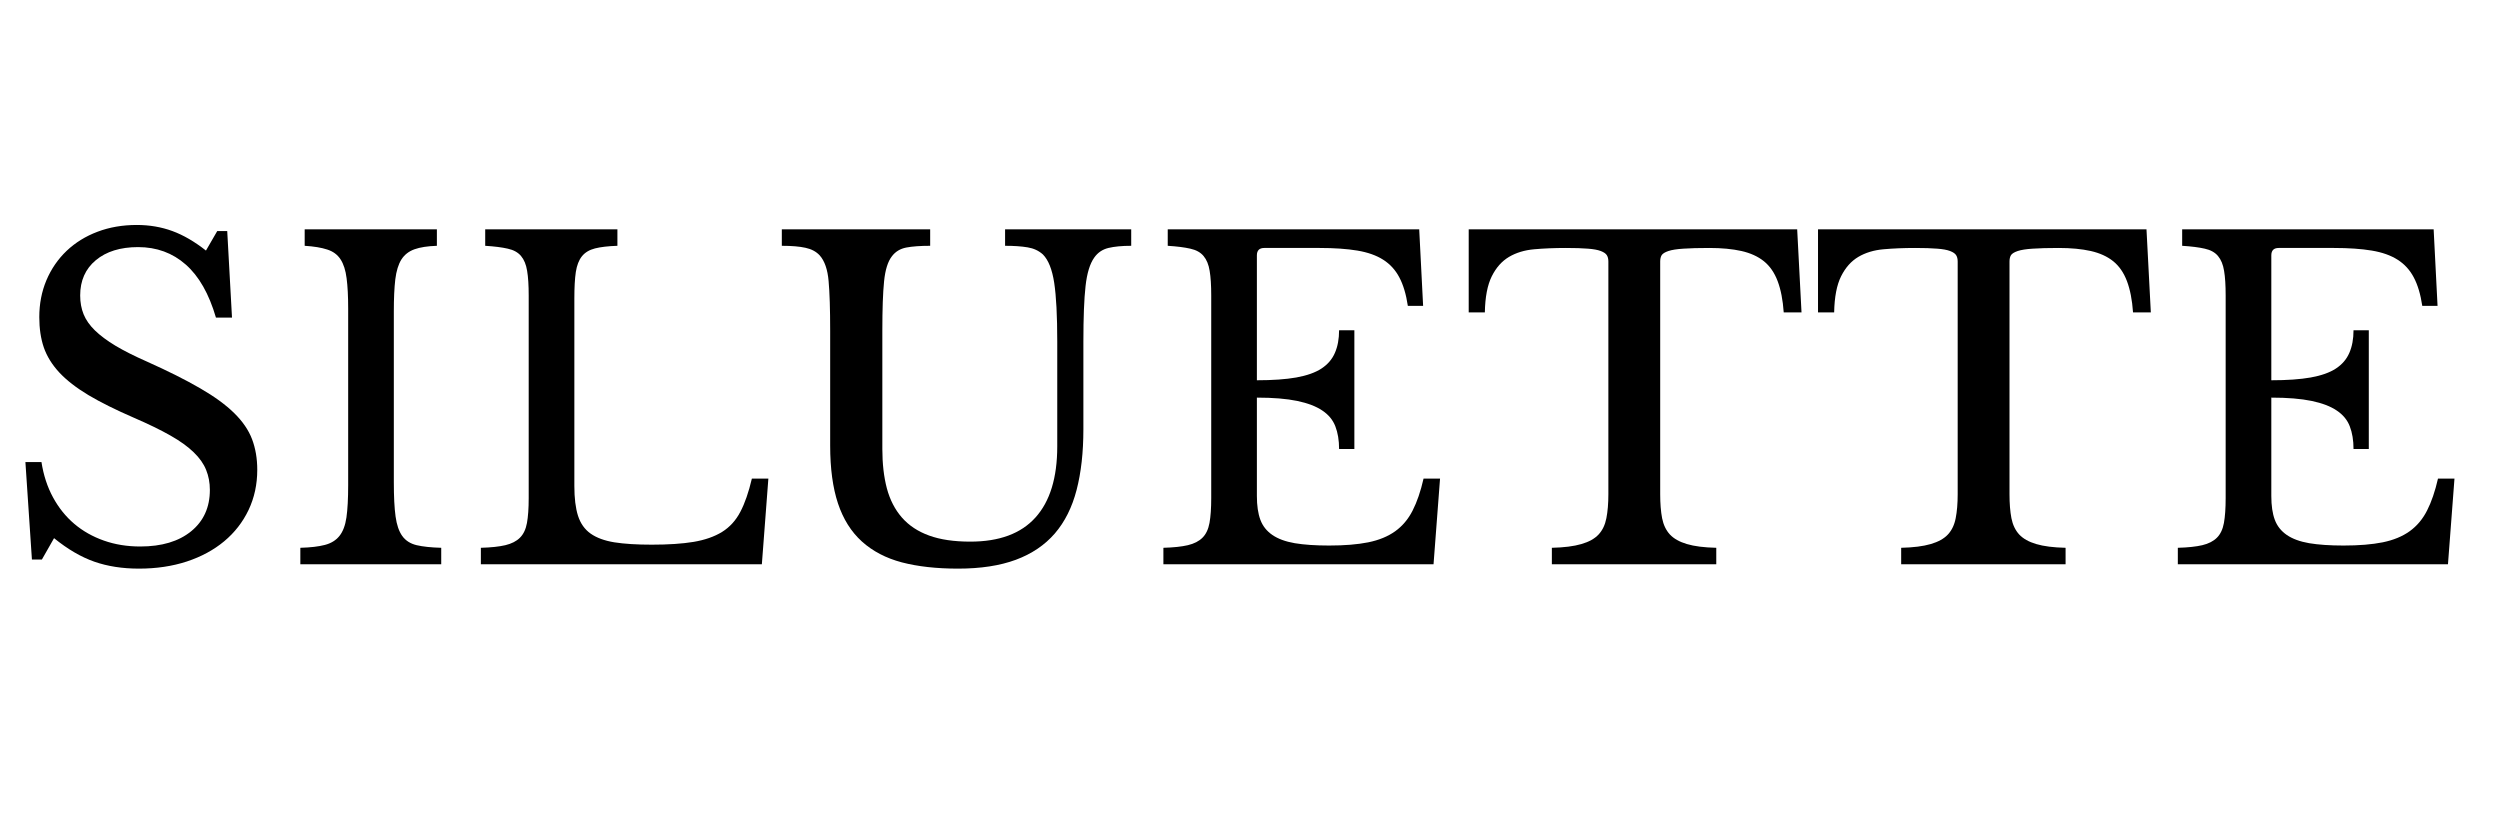 <?xml version="1.0" encoding="UTF-8"?> <svg xmlns="http://www.w3.org/2000/svg" xmlns:xlink="http://www.w3.org/1999/xlink" width="600" zoomAndPan="magnify" viewBox="0 0 450 150" height="200" preserveAspectRatio="xMidYMid meet" version="1.2"><defs></defs><g id="07a58bcd9a"><g style="fill:#000000;fill-opacity:1;"><g transform="translate(0.026, 101.572)"><path style="stroke:none" d="M 4.547 -18.406 L 7.438 -18.406 C 7.801 -16.051 8.492 -13.93 9.516 -12.047 C 10.535 -10.172 11.812 -8.582 13.344 -7.281 C 14.883 -5.977 16.66 -4.973 18.672 -4.266 C 20.68 -3.555 22.863 -3.203 25.219 -3.203 C 29.082 -3.203 32.133 -4.113 34.375 -5.938 C 36.625 -7.77 37.75 -10.254 37.75 -13.391 C 37.75 -14.691 37.523 -15.891 37.078 -16.984 C 36.641 -18.086 35.895 -19.145 34.844 -20.156 C 33.801 -21.176 32.406 -22.18 30.656 -23.172 C 28.906 -24.172 26.703 -25.242 24.047 -26.391 C 20.805 -27.797 18.086 -29.148 15.891 -30.453 C 13.703 -31.766 11.953 -33.125 10.641 -34.531 C 9.336 -35.945 8.41 -37.445 7.859 -39.031 C 7.316 -40.625 7.047 -42.441 7.047 -44.484 C 7.047 -46.879 7.473 -49.094 8.328 -51.125 C 9.191 -53.164 10.406 -54.93 11.969 -56.422 C 13.539 -57.91 15.395 -59.055 17.531 -59.859 C 19.676 -60.672 22.031 -61.078 24.594 -61.078 C 26.883 -61.078 29.02 -60.711 31 -59.984 C 32.988 -59.254 35.004 -58.082 37.047 -56.469 L 39.078 -59.984 L 40.875 -59.984 L 41.734 -44.406 L 38.844 -44.406 C 37.594 -48.688 35.781 -51.867 33.406 -53.953 C 31.031 -56.047 28.172 -57.094 24.828 -57.094 C 21.641 -57.094 19.102 -56.305 17.219 -54.734 C 15.344 -53.172 14.406 -51.055 14.406 -48.391 C 14.406 -47.141 14.613 -46.004 15.031 -44.984 C 15.445 -43.973 16.125 -43.008 17.062 -42.094 C 18.008 -41.176 19.238 -40.258 20.75 -39.344 C 22.27 -38.438 24.148 -37.488 26.391 -36.5 C 30.254 -34.77 33.461 -33.16 36.016 -31.672 C 38.578 -30.191 40.613 -28.707 42.125 -27.219 C 43.645 -25.727 44.719 -24.16 45.344 -22.516 C 45.969 -20.867 46.281 -19.031 46.281 -17 C 46.281 -14.383 45.758 -11.977 44.719 -9.781 C 43.676 -7.594 42.211 -5.711 40.328 -4.141 C 38.453 -2.578 36.207 -1.363 33.594 -0.5 C 30.988 0.352 28.117 0.781 24.984 0.781 C 22.004 0.781 19.328 0.363 16.953 -0.469 C 14.578 -1.301 12.16 -2.711 9.703 -4.703 L 7.516 -0.859 L 5.719 -0.859 Z M 4.547 -18.406 "></path></g></g><g style="fill:#000000;fill-opacity:1;"><g transform="translate(50.53, 101.572)"><path style="stroke:none" d="M 20.359 -14.797 C 20.359 -12.191 20.461 -10.129 20.672 -8.609 C 20.879 -7.098 21.281 -5.926 21.875 -5.094 C 22.477 -4.258 23.344 -3.707 24.469 -3.438 C 25.594 -3.176 27.066 -3.02 28.891 -2.969 L 28.891 0 L 3.531 0 L 3.531 -2.969 C 5.352 -3.02 6.82 -3.191 7.938 -3.484 C 9.062 -3.773 9.938 -4.312 10.562 -5.094 C 11.195 -5.875 11.617 -6.984 11.828 -8.422 C 12.035 -9.859 12.141 -11.801 12.141 -14.25 L 12.141 -46.047 C 12.141 -48.242 12.047 -50.055 11.859 -51.484 C 11.68 -52.922 11.316 -54.055 10.766 -54.891 C 10.223 -55.734 9.426 -56.32 8.375 -56.656 C 7.332 -57 5.977 -57.223 4.312 -57.328 L 4.312 -60.297 L 28.109 -60.297 L 28.109 -57.328 C 26.441 -57.273 25.098 -57.066 24.078 -56.703 C 23.055 -56.336 22.27 -55.723 21.719 -54.859 C 21.176 -53.992 20.812 -52.805 20.625 -51.297 C 20.445 -49.785 20.359 -47.852 20.359 -45.5 Z M 20.359 -14.797 "></path></g></g><g style="fill:#000000;fill-opacity:1;"><g transform="translate(83.025, 101.572)"><path style="stroke:none" d="M 54.109 0 L 3.531 0 L 3.531 -2.969 C 5.352 -3.02 6.82 -3.176 7.938 -3.438 C 9.062 -3.707 9.938 -4.156 10.562 -4.781 C 11.195 -5.406 11.617 -6.289 11.828 -7.438 C 12.035 -8.582 12.141 -10.07 12.141 -11.906 L 12.141 -48.391 C 12.141 -50.223 12.047 -51.695 11.859 -52.812 C 11.68 -53.938 11.316 -54.828 10.766 -55.484 C 10.223 -56.141 9.426 -56.582 8.375 -56.812 C 7.332 -57.051 5.977 -57.223 4.312 -57.328 L 4.312 -60.297 L 28.109 -60.297 L 28.109 -57.328 C 26.441 -57.273 25.098 -57.117 24.078 -56.859 C 23.055 -56.598 22.27 -56.125 21.719 -55.438 C 21.176 -54.758 20.812 -53.82 20.625 -52.625 C 20.445 -51.426 20.359 -49.832 20.359 -47.844 L 20.359 -14.094 C 20.359 -11.906 20.578 -10.117 21.016 -8.734 C 21.461 -7.348 22.223 -6.273 23.297 -5.516 C 24.367 -4.766 25.789 -4.242 27.562 -3.953 C 29.344 -3.672 31.586 -3.531 34.297 -3.531 C 37.273 -3.531 39.781 -3.695 41.812 -4.031 C 43.852 -4.375 45.566 -4.973 46.953 -5.828 C 48.336 -6.691 49.43 -7.895 50.234 -9.438 C 51.047 -10.977 51.738 -12.973 52.312 -15.422 L 55.281 -15.422 Z M 54.109 0 "></path></g></g><g style="fill:#000000;fill-opacity:1;"><g transform="translate(138.462, 101.572)"><path style="stroke:none" d="M 56.547 -24.281 C 56.547 -20.156 56.141 -16.523 55.328 -13.391 C 54.516 -10.254 53.207 -7.641 51.406 -5.547 C 49.602 -3.461 47.266 -1.883 44.391 -0.812 C 41.523 0.25 38.055 0.781 33.984 0.781 C 30.117 0.781 26.75 0.406 23.875 -0.344 C 21.008 -1.102 18.609 -2.359 16.672 -4.109 C 14.742 -5.859 13.312 -8.141 12.375 -10.953 C 11.438 -13.773 10.969 -17.25 10.969 -21.375 L 10.969 -42.047 C 10.969 -45.91 10.875 -48.883 10.688 -50.969 C 10.508 -53.062 9.973 -54.609 9.078 -55.609 C 8.453 -56.285 7.602 -56.738 6.531 -56.969 C 5.469 -57.207 4.047 -57.328 2.266 -57.328 L 2.266 -60.297 L 28.969 -60.297 L 28.969 -57.328 C 27.195 -57.328 25.766 -57.223 24.672 -57.016 C 23.578 -56.805 22.711 -56.281 22.078 -55.438 C 21.348 -54.5 20.879 -53 20.672 -50.938 C 20.461 -48.875 20.359 -45.91 20.359 -42.047 L 20.359 -20.75 C 20.359 -18.094 20.629 -15.734 21.172 -13.672 C 21.723 -11.609 22.625 -9.859 23.875 -8.422 C 25.133 -6.984 26.77 -5.898 28.781 -5.172 C 30.789 -4.441 33.258 -4.078 36.188 -4.078 C 41.406 -4.078 45.316 -5.523 47.922 -8.422 C 50.535 -11.316 51.844 -15.582 51.844 -21.219 L 51.844 -40.094 C 51.844 -44.738 51.66 -48.258 51.297 -50.656 C 50.93 -53.062 50.254 -54.766 49.266 -55.766 C 48.523 -56.441 47.609 -56.867 46.516 -57.047 C 45.422 -57.234 44.066 -57.328 42.453 -57.328 L 42.453 -60.297 L 65.156 -60.297 L 65.156 -57.328 C 63.488 -57.328 62.117 -57.195 61.047 -56.938 C 59.973 -56.676 59.125 -56.098 58.5 -55.203 C 57.719 -54.109 57.195 -52.398 56.938 -50.078 C 56.676 -47.754 56.547 -44.426 56.547 -40.094 Z M 56.547 -24.281 "></path></g></g><g style="fill:#000000;fill-opacity:1;"><g transform="translate(205.88, 101.572)"><path style="stroke:none" d="M 20.359 -33.125 C 23.18 -33.125 25.547 -33.289 27.453 -33.625 C 29.359 -33.969 30.867 -34.504 31.984 -35.234 C 33.109 -35.973 33.914 -36.914 34.406 -38.062 C 34.906 -39.207 35.156 -40.562 35.156 -42.125 L 37.906 -42.125 L 37.906 -20.75 L 35.156 -20.75 C 35.156 -22.32 34.93 -23.68 34.484 -24.828 C 34.047 -25.973 33.266 -26.922 32.141 -27.672 C 31.023 -28.43 29.516 -29.008 27.609 -29.406 C 25.703 -29.801 23.285 -30 20.359 -30 L 20.359 -12.297 C 20.359 -10.566 20.566 -9.141 20.984 -8.016 C 21.398 -6.898 22.117 -5.988 23.141 -5.281 C 24.16 -4.582 25.504 -4.086 27.172 -3.797 C 28.848 -3.516 30.91 -3.375 33.359 -3.375 C 36.129 -3.375 38.477 -3.566 40.406 -3.953 C 42.344 -4.348 43.961 -5.016 45.266 -5.953 C 46.566 -6.891 47.609 -8.129 48.391 -9.672 C 49.18 -11.211 49.836 -13.129 50.359 -15.422 L 53.328 -15.422 L 52.156 0 L 3.531 0 L 3.531 -2.969 C 5.352 -3.02 6.82 -3.176 7.938 -3.438 C 9.062 -3.707 9.938 -4.156 10.562 -4.781 C 11.195 -5.406 11.617 -6.289 11.828 -7.438 C 12.035 -8.582 12.141 -10.07 12.141 -11.906 L 12.141 -48.391 C 12.141 -50.223 12.047 -51.695 11.859 -52.812 C 11.68 -53.938 11.316 -54.828 10.766 -55.484 C 10.223 -56.141 9.426 -56.582 8.375 -56.812 C 7.332 -57.051 5.977 -57.223 4.312 -57.328 L 4.312 -60.297 L 49.578 -60.297 L 50.281 -46.516 L 47.531 -46.516 C 47.219 -48.609 46.707 -50.316 46 -51.641 C 45.301 -52.973 44.336 -54.031 43.109 -54.812 C 41.879 -55.602 40.32 -56.156 38.438 -56.469 C 36.562 -56.781 34.297 -56.938 31.641 -56.938 L 21.688 -56.938 C 20.801 -56.938 20.359 -56.492 20.359 -55.609 Z M 20.359 -33.125 "></path></g></g><g style="fill:#000000;fill-opacity:1;"><g transform="translate(262.726, 101.572)"><path style="stroke:none" d="M 61.547 -45.344 L 58.344 -45.344 C 58.188 -47.582 57.82 -49.457 57.25 -50.969 C 56.676 -52.488 55.852 -53.68 54.781 -54.547 C 53.707 -55.41 52.359 -56.023 50.734 -56.391 C 49.117 -56.754 47.191 -56.938 44.953 -56.938 C 43.016 -56.938 41.457 -56.895 40.281 -56.812 C 39.113 -56.738 38.219 -56.598 37.594 -56.391 C 36.969 -56.18 36.562 -55.93 36.375 -55.641 C 36.195 -55.348 36.109 -54.969 36.109 -54.5 L 36.109 -12.609 C 36.109 -10.941 36.223 -9.504 36.453 -8.297 C 36.691 -7.098 37.16 -6.117 37.859 -5.359 C 38.566 -4.609 39.586 -4.035 40.922 -3.641 C 42.254 -3.242 44.016 -3.02 46.203 -2.969 L 46.203 0 L 16.609 0 L 16.609 -2.969 C 18.797 -3.02 20.566 -3.242 21.922 -3.641 C 23.285 -4.035 24.316 -4.609 25.016 -5.359 C 25.723 -6.117 26.191 -7.098 26.422 -8.297 C 26.66 -9.504 26.781 -10.941 26.781 -12.609 L 26.781 -54.5 C 26.781 -54.969 26.688 -55.348 26.5 -55.641 C 26.32 -55.93 25.957 -56.18 25.406 -56.391 C 24.863 -56.598 24.094 -56.738 23.094 -56.812 C 22.102 -56.895 20.773 -56.938 19.109 -56.938 C 17.066 -56.938 15.172 -56.859 13.422 -56.703 C 11.68 -56.547 10.172 -56.086 8.891 -55.328 C 7.609 -54.566 6.578 -53.406 5.797 -51.844 C 5.016 -50.281 4.598 -48.113 4.547 -45.344 L 1.641 -45.344 L 1.641 -60.297 L 60.766 -60.297 Z M 61.547 -45.344 "></path></g></g><g style="fill:#000000;fill-opacity:1;"><g transform="translate(325.602, 101.572)"><path style="stroke:none" d="M 61.547 -45.344 L 58.344 -45.344 C 58.188 -47.582 57.82 -49.457 57.25 -50.969 C 56.676 -52.488 55.852 -53.68 54.781 -54.547 C 53.707 -55.41 52.359 -56.023 50.734 -56.391 C 49.117 -56.754 47.191 -56.938 44.953 -56.938 C 43.016 -56.938 41.457 -56.895 40.281 -56.812 C 39.113 -56.738 38.219 -56.598 37.594 -56.391 C 36.969 -56.18 36.562 -55.93 36.375 -55.641 C 36.195 -55.348 36.109 -54.969 36.109 -54.5 L 36.109 -12.609 C 36.109 -10.941 36.223 -9.504 36.453 -8.297 C 36.691 -7.098 37.16 -6.117 37.859 -5.359 C 38.566 -4.609 39.586 -4.035 40.922 -3.641 C 42.254 -3.242 44.016 -3.02 46.203 -2.969 L 46.203 0 L 16.609 0 L 16.609 -2.969 C 18.797 -3.02 20.566 -3.242 21.922 -3.641 C 23.285 -4.035 24.316 -4.609 25.016 -5.359 C 25.723 -6.117 26.191 -7.098 26.422 -8.297 C 26.66 -9.504 26.781 -10.941 26.781 -12.609 L 26.781 -54.5 C 26.781 -54.969 26.688 -55.348 26.5 -55.641 C 26.32 -55.93 25.957 -56.18 25.406 -56.391 C 24.863 -56.598 24.094 -56.738 23.094 -56.812 C 22.102 -56.895 20.773 -56.938 19.109 -56.938 C 17.066 -56.938 15.172 -56.859 13.422 -56.703 C 11.68 -56.547 10.172 -56.086 8.891 -55.328 C 7.609 -54.566 6.578 -53.406 5.797 -51.844 C 5.016 -50.281 4.598 -48.113 4.547 -45.344 L 1.641 -45.344 L 1.641 -60.297 L 60.766 -60.297 Z M 61.547 -45.344 "></path></g></g><g style="fill:#000000;fill-opacity:1;"><g transform="translate(388.478, 101.572)"><path style="stroke:none" d="M 20.359 -33.125 C 23.18 -33.125 25.547 -33.289 27.453 -33.625 C 29.359 -33.969 30.867 -34.504 31.984 -35.234 C 33.109 -35.973 33.914 -36.914 34.406 -38.062 C 34.906 -39.207 35.156 -40.562 35.156 -42.125 L 37.906 -42.125 L 37.906 -20.75 L 35.156 -20.75 C 35.156 -22.32 34.93 -23.68 34.484 -24.828 C 34.047 -25.973 33.266 -26.922 32.141 -27.672 C 31.023 -28.43 29.516 -29.008 27.609 -29.406 C 25.703 -29.801 23.285 -30 20.359 -30 L 20.359 -12.297 C 20.359 -10.566 20.566 -9.141 20.984 -8.016 C 21.398 -6.898 22.117 -5.988 23.141 -5.281 C 24.16 -4.582 25.504 -4.086 27.172 -3.797 C 28.848 -3.516 30.91 -3.375 33.359 -3.375 C 36.129 -3.375 38.477 -3.566 40.406 -3.953 C 42.344 -4.348 43.961 -5.016 45.266 -5.953 C 46.566 -6.891 47.609 -8.129 48.391 -9.672 C 49.18 -11.211 49.836 -13.129 50.359 -15.422 L 53.328 -15.422 L 52.156 0 L 3.531 0 L 3.531 -2.969 C 5.352 -3.02 6.82 -3.176 7.938 -3.438 C 9.062 -3.707 9.938 -4.156 10.562 -4.781 C 11.195 -5.406 11.617 -6.289 11.828 -7.438 C 12.035 -8.582 12.141 -10.07 12.141 -11.906 L 12.141 -48.391 C 12.141 -50.223 12.047 -51.695 11.859 -52.812 C 11.68 -53.938 11.316 -54.828 10.766 -55.484 C 10.223 -56.141 9.426 -56.582 8.375 -56.812 C 7.332 -57.051 5.977 -57.223 4.312 -57.328 L 4.312 -60.297 L 49.578 -60.297 L 50.281 -46.516 L 47.531 -46.516 C 47.219 -48.609 46.707 -50.316 46 -51.641 C 45.301 -52.973 44.336 -54.031 43.109 -54.812 C 41.879 -55.602 40.32 -56.156 38.438 -56.469 C 36.562 -56.781 34.297 -56.938 31.641 -56.938 L 21.688 -56.938 C 20.801 -56.938 20.359 -56.492 20.359 -55.609 Z M 20.359 -33.125 "></path></g></g></g></svg> 